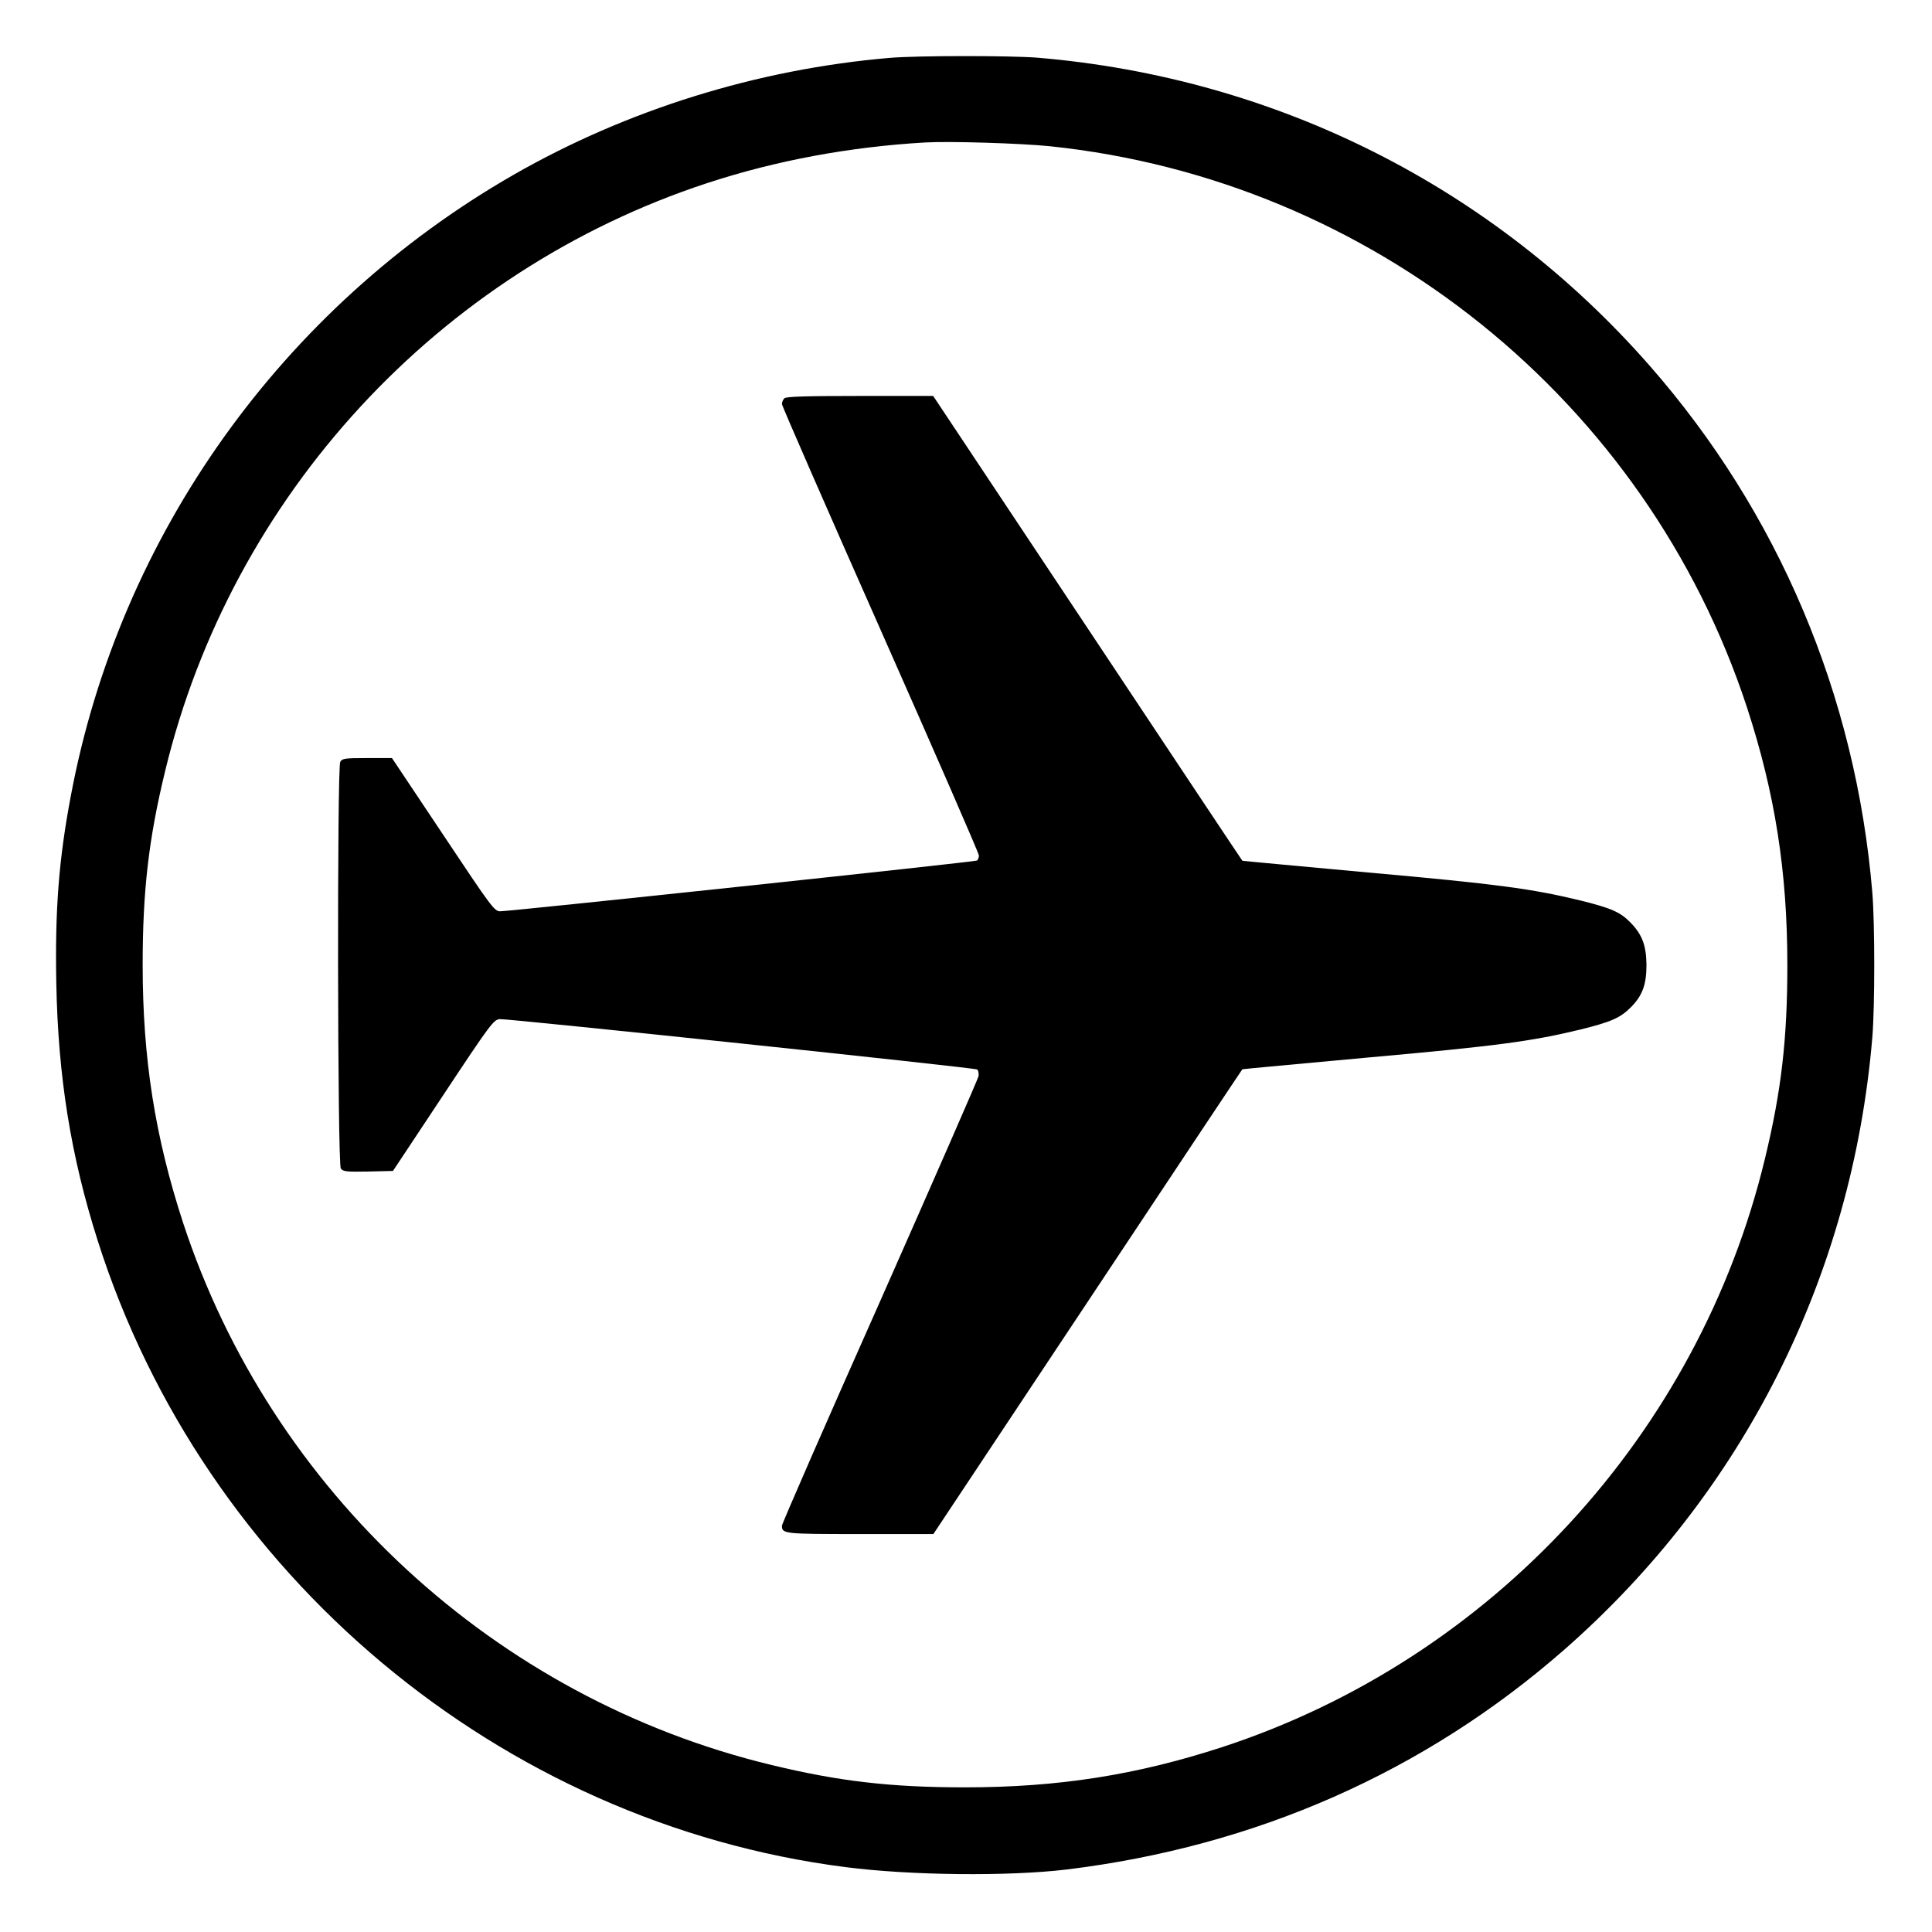 <?xml version="1.0" standalone="no"?>
<!DOCTYPE svg PUBLIC "-//W3C//DTD SVG 20010904//EN"
 "http://www.w3.org/TR/2001/REC-SVG-20010904/DTD/svg10.dtd">
<svg version="1.0" xmlns="http://www.w3.org/2000/svg"
 width="971pt" height="971pt" viewBox="0 0 971 971"
 preserveAspectRatio="xMidYMid meet">
<g transform="translate(0,971) scale(0.1,-0.1)"
fill="#000000" stroke="none">
<path d="M4470 9419 c-665 -57 -1319 -261 -1888 -587 -1164 -668 -1981 -1813
-2226 -3122 -61 -322 -80 -576 -73 -943 9 -469 73 -868 208 -1292 534 -1681
2022 -2927 3759 -3149 325 -42 819 -47 1110 -12 952 116 1801 491 2502 1105
899 788 1447 1877 1548 3076 13 154 13 575 0 730 -83 990 -472 1909 -1119
2647 -788 899 -1877 1447 -3076 1548 -139 11 -606 11 -745 -1z m807 -444
c1619 -169 2997 -1279 3503 -2820 141 -432 203 -826 203 -1295 0 -372 -30
-633 -113 -975 -334 -1384 -1374 -2512 -2725 -2955 -432 -141 -826 -203 -1295
-203 -372 0 -633 30 -975 113 -1384 334 -2512 1374 -2955 2725 -141 432 -203
826 -203 1295 0 372 30 633 113 975 334 1384 1374 2512 2725 2955 344 113 715
182 1095 204 123 7 479 -4 627 -19z"/>
<path d="M3942 7708 c-7 -7 -12 -19 -12 -29 0 -9 223 -519 495 -1133 272 -614
495 -1125 495 -1136 0 -10 -5 -22 -10 -25 -11 -7 -2343 -255 -2396 -255 -29 0
-42 17 -287 385 l-257 385 -125 0 c-113 0 -125 -2 -135 -19 -16 -31 -14 -2022
3 -2044 11 -15 28 -17 137 -15 l125 3 252 380 c241 364 254 380 285 383 41 3
2384 -244 2399 -253 6 -4 9 -19 7 -34 -3 -14 -226 -524 -496 -1134 -271 -609
-492 -1115 -492 -1125 0 -41 9 -42 392 -42 l369 0 776 1168 c426 642 776 1168
777 1168 0 1 285 27 631 59 650 58 825 82 1065 140 158 39 203 59 256 112 58
58 79 114 79 213 -1 97 -21 153 -81 214 -51 52 -96 72 -254 111 -240 58 -415
82 -1065 140 -346 32 -631 58 -631 59 -1 0 -351 526 -778 1169 l-776 1167
-368 0 c-273 0 -371 -3 -380 -12z"/>
</g>
</svg>
